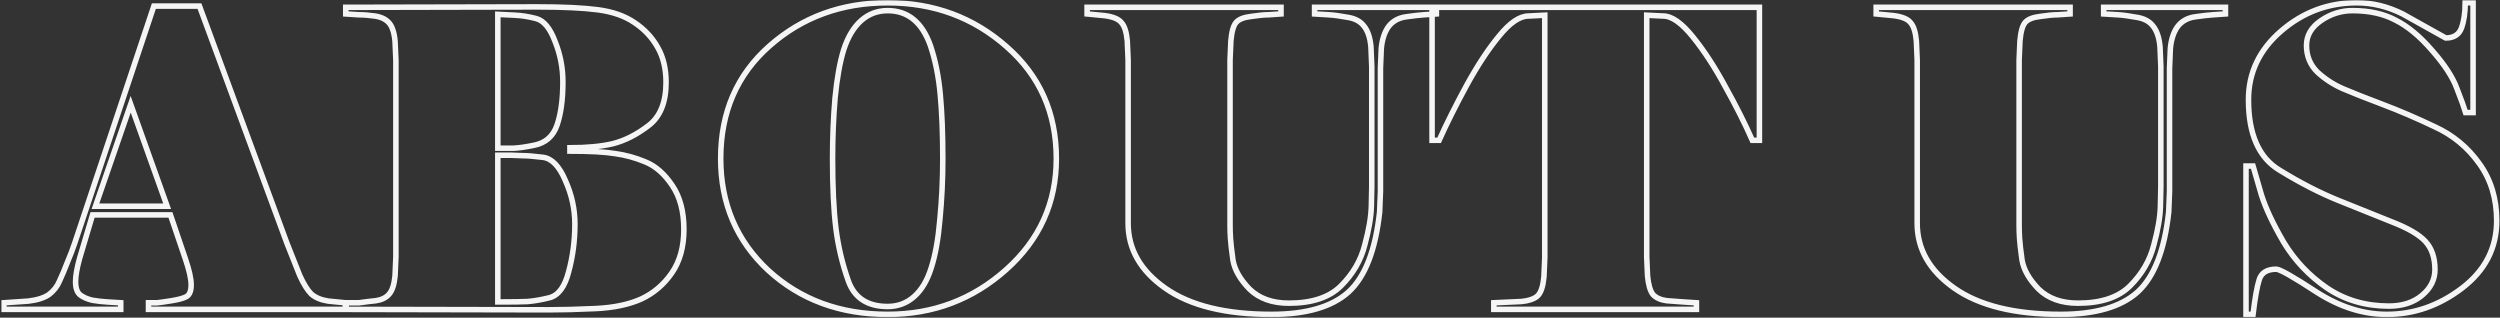 <svg xmlns="http://www.w3.org/2000/svg" width="905" height="115" viewBox="0 0 905 115" fill="none"><rect x="0" y="0" width="905" height="115" fill="#333333" stroke="none"/><mask id="path-1-outside-1_2001_113" maskUnits="userSpaceOnUse" x="0.404" y="0" width="905" height="115" fill="black"><rect fill="white" x="0.404" width="905" height="115"></rect><path d="M60.504 74.65L47.304 37.75L34.554 74.65H60.504ZM33.504 77.8L28.854 93.4C27.854 97 27.354 99.85 27.354 101.95C27.354 104.25 27.904 105.85 29.004 106.75C30.204 107.65 31.704 108.3 33.504 108.7C35.304 109 37.054 109.2 38.754 109.3C40.454 109.4 42.104 109.5 43.704 109.6V112H1.404V109.6L10.254 109C13.554 108.6 16.054 107.8 17.754 106.6C19.454 105.3 20.704 103.7 21.504 101.8C22.404 99.9 23.354 97.65 24.354 95.05C25.454 92.45 26.354 90.1 27.054 88L55.704 2.2H72.204L103.854 88L108.504 99.7C109.904 102.8 111.304 105.05 112.704 106.45C114.204 107.75 116.254 108.6 118.854 109L125.004 109.6V112H53.754V109.6C54.954 109.6 56.004 109.6 56.904 109.6C57.904 109.5 59.654 109.25 62.154 108.85C64.654 108.45 66.454 107.95 67.554 107.35C68.654 106.65 69.204 105.25 69.204 103.15C69.204 100.95 68.504 97.8 67.104 93.7L61.704 77.8H33.504ZM193.261 52.6C197.461 51.8 200.261 49.35 201.661 45.25C203.061 41.15 203.761 35.95 203.761 29.65C203.761 24.55 202.811 19.65 200.911 14.95C199.111 10.15 196.811 7.4 194.011 6.7C191.311 6 188.761 5.6 186.361 5.5C184.061 5.4 182.011 5.3 180.211 5.2V53.65C182.111 53.65 184.011 53.65 185.911 53.65C187.911 53.55 190.361 53.2 193.261 52.6ZM198.661 112.15L125.311 112V109.6H129.961C132.061 109.3 134.111 109.05 136.111 108.85C138.111 108.55 139.661 107.8 140.761 106.6C141.961 105.3 142.711 103.05 143.011 99.85L143.311 92.95V21.85L143.011 14.95C142.711 11.75 141.961 9.5 140.761 8.2C139.561 6.9 137.861 6.1 135.661 5.8C133.561 5.5 131.611 5.35 129.811 5.35C128.111 5.25 126.561 5.15 125.161 5.05V2.65L194.461 2.5C203.861 2.5 211.211 2.85 216.511 3.55C221.811 4.25 226.211 5.8 229.711 8.2C233.311 10.6 236.111 13.6 238.111 17.2C240.111 20.7 241.111 24.9 241.111 29.8C241.111 37.1 238.961 42.35 234.661 45.55C230.461 48.75 226.211 50.9 221.911 52C217.711 53 212.511 53.5 206.311 53.5V54.7C213.611 54.7 219.061 55 222.661 55.6C226.361 56.1 230.011 57.1 233.611 58.6C237.311 60.1 240.561 62.95 243.361 67.15C246.161 71.25 247.561 76.55 247.561 83.05C247.561 89.35 246.111 94.6 243.211 98.8C240.311 103 236.611 106.15 232.111 108.25C227.611 110.25 222.111 111.4 215.611 111.7C209.111 112 203.461 112.15 198.661 112.15ZM198.811 107.8C202.111 107 204.461 103.85 205.861 98.35C207.361 92.85 208.111 87.1 208.111 81.1C208.111 75.7 206.961 70.45 204.661 65.35C202.461 60.15 199.761 57.35 196.561 56.95C193.361 56.55 190.861 56.35 189.061 56.35C187.361 56.25 186.061 56.2 185.161 56.2H180.211V109.3H182.011C185.611 109.3 188.611 109.25 191.011 109.15C193.411 108.95 196.011 108.5 198.811 107.8ZM382.389 57.4C382.389 73.4 376.34 86.8 364.24 97.6C352.14 108.4 337.84 113.8 321.34 113.8C304.14 113.8 289.739 108.5 278.139 97.9C266.639 87.2 260.889 73.7 260.889 57.4C260.889 40.6 266.79 27 278.59 16.6C290.39 6.2 304.64 1 321.34 1C338.04 1 352.389 6.3 364.389 16.9C376.389 27.4 382.389 40.9 382.389 57.4ZM336.79 16.45C333.79 8.05 328.64 3.85 321.34 3.85C317.64 3.85 314.44 5.05 311.74 7.45C309.04 9.85 306.94 13.35 305.44 17.95C304.04 22.45 302.989 28.3 302.289 35.5C301.689 42.6 301.389 49.9 301.389 57.4C301.389 67.7 301.79 76.1 302.59 82.6C303.39 89.1 304.89 95.45 307.09 101.65C309.29 107.85 314.04 110.95 321.34 110.95C325.04 110.95 328.24 109.75 330.94 107.35C333.64 104.95 335.69 101.5 337.09 97C338.59 92.4 339.64 86.55 340.24 79.45C340.94 72.25 341.29 64.9 341.29 57.4C341.29 48.5 340.99 40.8 340.389 34.3C339.789 27.7 338.59 21.75 336.79 16.45ZM519.977 5.05C518.677 5.15 517.177 5.25 515.477 5.35C513.877 5.45 511.677 5.7 508.877 6.1C506.177 6.5 504.077 7.7 502.577 9.7C501.177 11.7 500.327 14.3 500.027 17.5L499.727 24.7V69.25L499.427 76.75C497.927 90.55 494.177 100.2 488.177 105.7C482.177 111.1 472.877 113.8 460.277 113.8C443.677 113.8 430.877 110.65 421.877 104.35C412.877 98.05 408.377 90.2 408.377 80.8V21.7L408.077 14.8C407.777 11.6 407.077 9.4 405.977 8.2C404.977 6.9 402.927 6.05 399.827 5.65L393.527 5.05V2.65H463.727V5.05C462.427 5.15 460.927 5.25 459.227 5.35C457.627 5.35 455.527 5.55 452.927 5.95C450.327 6.25 448.527 6.95 447.527 8.05C446.527 9.15 445.877 11.4 445.577 14.8L445.277 21.7V81.85C445.277 83.05 445.327 84.5 445.427 86.2C445.527 87.9 445.827 90.55 446.327 94.15C446.927 97.65 448.927 101.15 452.327 104.65C455.827 108.05 460.577 109.75 466.577 109.75C474.977 109.75 481.277 107.65 485.477 103.45C489.777 99.15 492.627 94.25 494.027 88.75C495.527 83.25 496.327 78.55 496.427 74.65L496.577 67.6V24.1L496.277 16.9C495.977 13.6 495.127 11.1 493.727 9.4C492.427 7.7 490.427 6.65 487.727 6.25C485.027 5.75 482.777 5.45 480.977 5.35C479.177 5.25 477.477 5.15 475.877 5.05V2.65H519.977V5.05ZM518.408 2.65H636.908V50.8H634.358C631.658 44.7 628.408 38.25 624.608 31.45C620.908 24.55 617.008 18.55 612.908 13.45C608.808 8.35 605.208 5.8 602.108 5.8L596.108 5.5V92.95L596.408 99.85C596.708 103.05 597.358 105.3 598.358 106.6C599.458 107.8 601.108 108.55 603.308 108.85C605.508 109.05 607.508 109.2 609.308 109.3C611.108 109.4 612.708 109.5 614.108 109.6V112H540.758V109.6L550.658 109.15C553.658 108.85 555.708 108.1 556.808 106.9C557.908 105.7 558.608 103.45 558.908 100.15L559.208 93.25V5.5L553.358 5.8C550.158 5.8 546.608 8.2 542.708 13C538.808 17.7 534.858 23.7 530.858 31C526.958 38.2 523.658 44.8 520.958 50.8H518.408V2.65ZM805.622 5.05C804.322 5.15 802.822 5.25 801.122 5.35C799.522 5.45 797.322 5.7 794.522 6.1C791.822 6.5 789.722 7.7 788.222 9.7C786.822 11.7 785.972 14.3 785.672 17.5L785.372 24.7V69.25L785.072 76.75C783.572 90.55 779.822 100.2 773.822 105.7C767.822 111.1 758.522 113.8 745.922 113.8C729.322 113.8 716.522 110.65 707.522 104.35C698.522 98.05 694.022 90.2 694.022 80.8V21.7L693.722 14.8C693.422 11.6 692.722 9.4 691.622 8.2C690.622 6.9 688.572 6.05 685.472 5.65L679.172 5.05V2.65H749.372V5.05C748.072 5.15 746.572 5.25 744.872 5.35C743.272 5.35 741.172 5.55 738.572 5.95C735.972 6.25 734.172 6.95 733.172 8.05C732.172 9.15 731.522 11.4 731.222 14.8L730.922 21.7V81.85C730.922 83.05 730.972 84.5 731.072 86.2C731.172 87.9 731.472 90.55 731.972 94.15C732.572 97.65 734.572 101.15 737.972 104.65C741.472 108.05 746.222 109.75 752.222 109.75C760.622 109.75 766.922 107.65 771.122 103.45C775.422 99.15 778.272 94.25 779.672 88.75C781.172 83.25 781.972 78.55 782.072 74.65L782.222 67.6V24.1L781.922 16.9C781.622 13.6 780.772 11.1 779.372 9.4C778.072 7.7 776.072 6.65 773.372 6.25C770.672 5.75 768.422 5.45 766.622 5.35C764.822 5.25 763.122 5.15 761.522 5.05V2.65H805.622V5.05ZM903.802 79.9C903.802 89.8 899.602 97.95 891.202 104.35C882.902 110.65 873.852 113.8 864.052 113.8C855.452 113.8 846.952 111.1 838.552 105.7C830.152 100.2 825.302 97.45 824.002 97.45C820.702 97.45 818.652 98.7 817.852 101.2C817.052 103.7 816.302 107.9 815.602 113.8H813.052V60.1H815.602C816.202 62.2 817.202 65.65 818.602 70.45C820.102 75.25 822.802 81 826.702 87.7C830.702 94.3 835.902 99.8 842.302 104.2C848.802 108.6 856.302 110.8 864.802 110.8C869.702 110.8 873.702 109.5 876.802 106.9C879.902 104.3 881.452 101.2 881.452 97.6C881.452 93.3 880.302 89.9 878.002 87.4C875.702 84.9 871.552 82.5 865.552 80.2C859.552 77.8 853.202 75.25 846.502 72.55C839.802 69.85 832.702 66.2 825.202 61.6C817.702 57.1 813.952 48.6 813.952 36.1C813.952 26.3 817.902 18 825.802 11.2C833.702 4.4 842.802 1 853.102 1C858.802 1 864.352 2.35 869.752 5.05L885.352 13.75C888.252 13.75 890.152 12.55 891.052 10.15C891.952 7.65 892.402 4.6 892.402 1H895.252V40.75H892.552C892.052 39.05 891.002 36.15 889.402 32.05C887.902 27.95 884.902 23.35 880.402 18.25C876.002 13.15 871.602 9.5 867.202 7.3C862.902 5 857.702 3.85 851.602 3.85C847.502 3.85 843.702 5.05 840.202 7.45C836.702 9.85 834.952 12.85 834.952 16.45C834.952 20.25 836.252 23.45 838.852 26.05C841.552 28.55 844.602 30.55 848.002 32.05C851.502 33.55 856.302 35.45 862.402 37.75C868.502 40.05 874.802 42.75 881.302 45.85C887.902 48.85 893.302 53.3 897.502 59.2C901.702 65 903.802 71.9 903.802 79.9Z"></path></mask><path d="M60.504 74.65L47.304 37.75L34.554 74.65H60.504ZM33.504 77.8L28.854 93.4C27.854 97 27.354 99.85 27.354 101.95C27.354 104.25 27.904 105.85 29.004 106.75C30.204 107.65 31.704 108.3 33.504 108.7C35.304 109 37.054 109.2 38.754 109.3C40.454 109.4 42.104 109.5 43.704 109.6V112H1.404V109.6L10.254 109C13.554 108.6 16.054 107.8 17.754 106.6C19.454 105.3 20.704 103.7 21.504 101.8C22.404 99.9 23.354 97.65 24.354 95.05C25.454 92.45 26.354 90.1 27.054 88L55.704 2.2H72.204L103.854 88L108.504 99.7C109.904 102.8 111.304 105.05 112.704 106.45C114.204 107.75 116.254 108.6 118.854 109L125.004 109.6V112H53.754V109.6C54.954 109.6 56.004 109.6 56.904 109.6C57.904 109.5 59.654 109.25 62.154 108.85C64.654 108.45 66.454 107.95 67.554 107.35C68.654 106.65 69.204 105.25 69.204 103.15C69.204 100.95 68.504 97.8 67.104 93.7L61.704 77.8H33.504ZM193.261 52.6C197.461 51.8 200.261 49.35 201.661 45.25C203.061 41.15 203.761 35.95 203.761 29.65C203.761 24.55 202.811 19.65 200.911 14.95C199.111 10.15 196.811 7.4 194.011 6.7C191.311 6 188.761 5.6 186.361 5.5C184.061 5.4 182.011 5.3 180.211 5.2V53.65C182.111 53.65 184.011 53.65 185.911 53.65C187.911 53.55 190.361 53.2 193.261 52.6ZM198.661 112.15L125.311 112V109.6H129.961C132.061 109.3 134.111 109.05 136.111 108.85C138.111 108.55 139.661 107.8 140.761 106.6C141.961 105.3 142.711 103.05 143.011 99.85L143.311 92.95V21.85L143.011 14.95C142.711 11.75 141.961 9.5 140.761 8.2C139.561 6.9 137.861 6.1 135.661 5.8C133.561 5.5 131.611 5.35 129.811 5.35C128.111 5.25 126.561 5.15 125.161 5.05V2.65L194.461 2.5C203.861 2.5 211.211 2.85 216.511 3.55C221.811 4.25 226.211 5.8 229.711 8.2C233.311 10.6 236.111 13.6 238.111 17.2C240.111 20.7 241.111 24.9 241.111 29.8C241.111 37.1 238.961 42.35 234.661 45.55C230.461 48.75 226.211 50.9 221.911 52C217.711 53 212.511 53.5 206.311 53.5V54.7C213.611 54.7 219.061 55 222.661 55.6C226.361 56.1 230.011 57.1 233.611 58.6C237.311 60.1 240.561 62.95 243.361 67.15C246.161 71.25 247.561 76.55 247.561 83.05C247.561 89.35 246.111 94.6 243.211 98.8C240.311 103 236.611 106.15 232.111 108.25C227.611 110.25 222.111 111.4 215.611 111.7C209.111 112 203.461 112.15 198.661 112.15ZM198.811 107.8C202.111 107 204.461 103.85 205.861 98.35C207.361 92.85 208.111 87.1 208.111 81.1C208.111 75.7 206.961 70.45 204.661 65.35C202.461 60.15 199.761 57.35 196.561 56.95C193.361 56.55 190.861 56.35 189.061 56.35C187.361 56.25 186.061 56.2 185.161 56.2H180.211V109.3H182.011C185.611 109.3 188.611 109.25 191.011 109.15C193.411 108.95 196.011 108.5 198.811 107.8ZM382.389 57.4C382.389 73.4 376.34 86.8 364.24 97.6C352.14 108.4 337.84 113.8 321.34 113.8C304.14 113.8 289.739 108.5 278.139 97.9C266.639 87.2 260.889 73.7 260.889 57.4C260.889 40.6 266.79 27 278.59 16.6C290.39 6.2 304.64 1 321.34 1C338.04 1 352.389 6.3 364.389 16.9C376.389 27.4 382.389 40.9 382.389 57.4ZM336.79 16.45C333.79 8.05 328.64 3.85 321.34 3.85C317.64 3.85 314.44 5.05 311.74 7.45C309.04 9.85 306.94 13.35 305.44 17.95C304.04 22.45 302.989 28.3 302.289 35.5C301.689 42.6 301.389 49.9 301.389 57.4C301.389 67.7 301.79 76.1 302.59 82.6C303.39 89.1 304.89 95.45 307.09 101.65C309.29 107.85 314.04 110.95 321.34 110.95C325.04 110.95 328.24 109.75 330.94 107.35C333.64 104.95 335.69 101.5 337.09 97C338.59 92.4 339.64 86.55 340.24 79.45C340.94 72.25 341.29 64.9 341.29 57.4C341.29 48.5 340.99 40.8 340.389 34.3C339.789 27.7 338.59 21.75 336.79 16.45ZM519.977 5.05C518.677 5.15 517.177 5.25 515.477 5.35C513.877 5.45 511.677 5.7 508.877 6.1C506.177 6.5 504.077 7.7 502.577 9.7C501.177 11.7 500.327 14.3 500.027 17.5L499.727 24.7V69.25L499.427 76.75C497.927 90.55 494.177 100.2 488.177 105.7C482.177 111.1 472.877 113.8 460.277 113.8C443.677 113.8 430.877 110.65 421.877 104.35C412.877 98.05 408.377 90.2 408.377 80.8V21.7L408.077 14.8C407.777 11.6 407.077 9.4 405.977 8.2C404.977 6.9 402.927 6.05 399.827 5.65L393.527 5.05V2.65H463.727V5.05C462.427 5.15 460.927 5.25 459.227 5.35C457.627 5.35 455.527 5.55 452.927 5.95C450.327 6.25 448.527 6.95 447.527 8.05C446.527 9.15 445.877 11.4 445.577 14.8L445.277 21.7V81.85C445.277 83.05 445.327 84.5 445.427 86.2C445.527 87.9 445.827 90.55 446.327 94.15C446.927 97.65 448.927 101.15 452.327 104.65C455.827 108.05 460.577 109.75 466.577 109.75C474.977 109.75 481.277 107.65 485.477 103.45C489.777 99.15 492.627 94.25 494.027 88.75C495.527 83.25 496.327 78.55 496.427 74.65L496.577 67.6V24.1L496.277 16.9C495.977 13.6 495.127 11.1 493.727 9.4C492.427 7.7 490.427 6.65 487.727 6.25C485.027 5.75 482.777 5.45 480.977 5.35C479.177 5.25 477.477 5.15 475.877 5.05V2.65H519.977V5.05ZM518.408 2.65H636.908V50.8H634.358C631.658 44.7 628.408 38.25 624.608 31.45C620.908 24.55 617.008 18.55 612.908 13.45C608.808 8.35 605.208 5.8 602.108 5.8L596.108 5.5V92.95L596.408 99.85C596.708 103.05 597.358 105.3 598.358 106.6C599.458 107.8 601.108 108.55 603.308 108.85C605.508 109.05 607.508 109.2 609.308 109.3C611.108 109.4 612.708 109.5 614.108 109.6V112H540.758V109.6L550.658 109.15C553.658 108.85 555.708 108.1 556.808 106.9C557.908 105.7 558.608 103.45 558.908 100.15L559.208 93.25V5.5L553.358 5.8C550.158 5.8 546.608 8.2 542.708 13C538.808 17.7 534.858 23.7 530.858 31C526.958 38.2 523.658 44.8 520.958 50.8H518.408V2.65ZM805.622 5.05C804.322 5.15 802.822 5.25 801.122 5.35C799.522 5.45 797.322 5.7 794.522 6.1C791.822 6.5 789.722 7.7 788.222 9.7C786.822 11.7 785.972 14.3 785.672 17.5L785.372 24.7V69.25L785.072 76.75C783.572 90.55 779.822 100.2 773.822 105.7C767.822 111.1 758.522 113.8 745.922 113.8C729.322 113.8 716.522 110.65 707.522 104.35C698.522 98.05 694.022 90.2 694.022 80.8V21.7L693.722 14.8C693.422 11.6 692.722 9.4 691.622 8.2C690.622 6.9 688.572 6.05 685.472 5.65L679.172 5.05V2.65H749.372V5.05C748.072 5.15 746.572 5.25 744.872 5.35C743.272 5.35 741.172 5.55 738.572 5.95C735.972 6.25 734.172 6.95 733.172 8.05C732.172 9.15 731.522 11.4 731.222 14.8L730.922 21.7V81.85C730.922 83.05 730.972 84.5 731.072 86.2C731.172 87.9 731.472 90.55 731.972 94.15C732.572 97.65 734.572 101.15 737.972 104.65C741.472 108.05 746.222 109.75 752.222 109.75C760.622 109.75 766.922 107.65 771.122 103.45C775.422 99.15 778.272 94.25 779.672 88.75C781.172 83.25 781.972 78.55 782.072 74.65L782.222 67.6V24.1L781.922 16.9C781.622 13.6 780.772 11.1 779.372 9.4C778.072 7.7 776.072 6.65 773.372 6.25C770.672 5.75 768.422 5.45 766.622 5.35C764.822 5.25 763.122 5.15 761.522 5.05V2.65H805.622V5.05ZM903.802 79.9C903.802 89.8 899.602 97.95 891.202 104.35C882.902 110.65 873.852 113.8 864.052 113.8C855.452 113.8 846.952 111.1 838.552 105.7C830.152 100.2 825.302 97.45 824.002 97.45C820.702 97.45 818.652 98.7 817.852 101.2C817.052 103.7 816.302 107.9 815.602 113.8H813.052V60.1H815.602C816.202 62.2 817.202 65.65 818.602 70.45C820.102 75.25 822.802 81 826.702 87.7C830.702 94.3 835.902 99.8 842.302 104.2C848.802 108.6 856.302 110.8 864.802 110.8C869.702 110.8 873.702 109.5 876.802 106.9C879.902 104.3 881.452 101.2 881.452 97.6C881.452 93.3 880.302 89.9 878.002 87.4C875.702 84.9 871.552 82.5 865.552 80.2C859.552 77.8 853.202 75.25 846.502 72.55C839.802 69.85 832.702 66.2 825.202 61.6C817.702 57.1 813.952 48.6 813.952 36.1C813.952 26.3 817.902 18 825.802 11.2C833.702 4.4 842.802 1 853.102 1C858.802 1 864.352 2.35 869.752 5.05L885.352 13.75C888.252 13.75 890.152 12.55 891.052 10.15C891.952 7.65 892.402 4.6 892.402 1H895.252V40.75H892.552C892.052 39.05 891.002 36.15 889.402 32.05C887.902 27.95 884.902 23.35 880.402 18.25C876.002 13.15 871.602 9.5 867.202 7.3C862.902 5 857.702 3.85 851.602 3.85C847.502 3.85 843.702 5.05 840.202 7.45C836.702 9.85 834.952 12.85 834.952 16.45C834.952 20.25 836.252 23.45 838.852 26.05C841.552 28.55 844.602 30.55 848.002 32.05C851.502 33.55 856.302 35.45 862.402 37.75C868.502 40.05 874.802 42.75 881.302 45.85C887.902 48.85 893.302 53.3 897.502 59.2C901.702 65 903.802 71.9 903.802 79.9Z" stroke="#F5F5F5" stroke-width="2" mask="url(#path-1-outside-1_2001_113)"></path></svg>